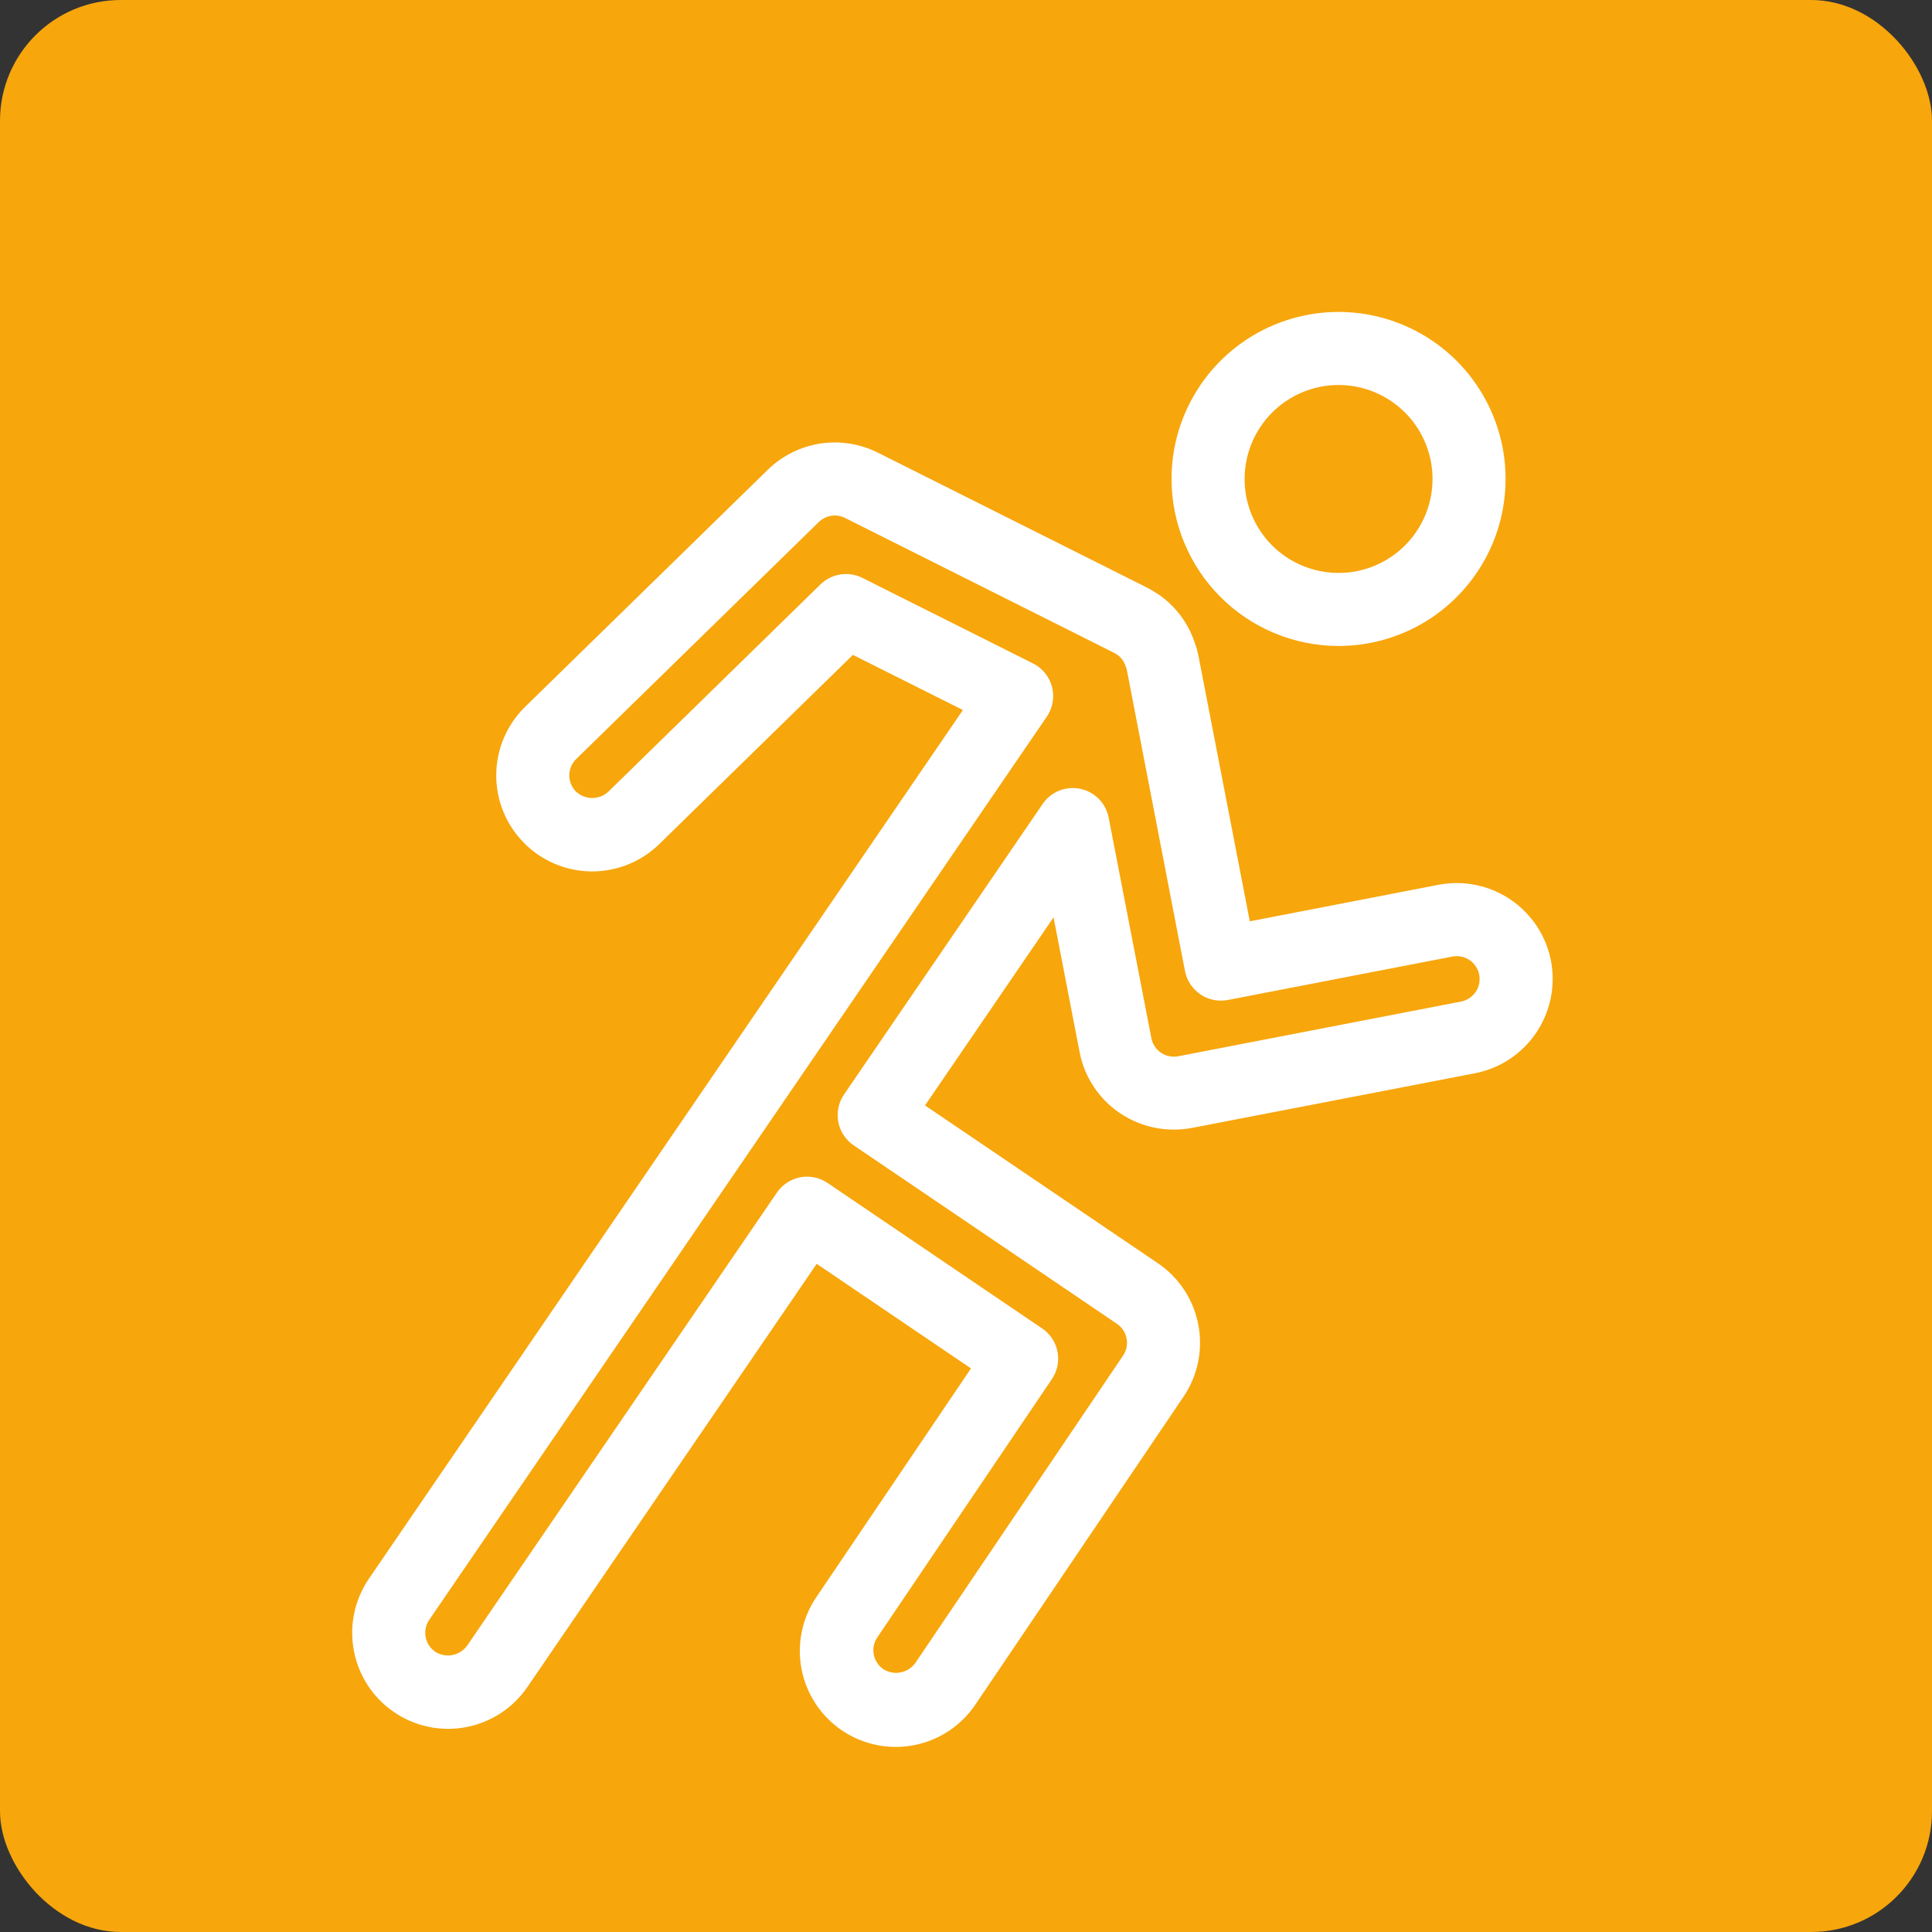 <?xml version="1.0" encoding="UTF-8"?> <svg xmlns="http://www.w3.org/2000/svg" width="48" height="48" viewBox="0 0 48 48" fill="none"><rect x="0" y="0" width="48" height="48" fill="#333333" stroke="none"/><rect width="48" height="48" rx="3" fill="#F7A60C"></rect><path d="M38.288 23.919C38.235 23.644 38.128 23.382 37.974 23.148C37.819 22.914 37.62 22.713 37.388 22.556C37.156 22.399 36.895 22.289 36.62 22.233C36.345 22.177 36.062 22.175 35.787 22.228L30.853 23.183L29.527 16.326C29.509 16.237 29.484 16.149 29.452 16.065C29.31 15.621 29.024 15.237 28.64 14.973C28.624 14.961 28.601 14.947 28.578 14.935C28.517 14.894 28.453 14.856 28.387 14.823L21.697 11.469C21.299 11.27 20.85 11.2 20.411 11.268C19.972 11.337 19.566 11.541 19.248 11.852L13.222 17.739C12.817 18.134 12.585 18.675 12.579 19.241C12.572 19.807 12.791 20.352 13.187 20.757C13.582 21.162 14.123 21.393 14.689 21.4C15.255 21.406 15.8 21.188 16.205 20.792L21.143 15.967L24.291 17.545L9.372 39.363C9.053 39.831 8.932 40.406 9.037 40.962C9.141 41.519 9.462 42.011 9.93 42.33C10.397 42.65 10.972 42.77 11.528 42.666C12.085 42.561 12.577 42.24 12.896 41.773L20.225 31.053L24.471 33.931L20.5 39.804C20.339 40.036 20.226 40.298 20.168 40.574C20.109 40.85 20.106 41.135 20.158 41.412C20.21 41.689 20.316 41.953 20.471 42.189C20.626 42.425 20.826 42.628 21.06 42.786C21.294 42.944 21.556 43.054 21.833 43.11C22.109 43.166 22.394 43.166 22.671 43.111C22.948 43.056 23.211 42.947 23.445 42.79C23.679 42.633 23.88 42.431 24.036 42.195L29.2 34.556C29.516 34.087 29.633 33.512 29.526 32.956C29.419 32.401 29.097 31.911 28.629 31.593L22.634 27.53L26.307 22.156L27.067 26.087C27.119 26.363 27.226 26.625 27.381 26.859C27.535 27.093 27.734 27.294 27.967 27.45C28.437 27.766 29.012 27.883 29.568 27.777L36.597 26.42C37.152 26.312 37.642 25.988 37.959 25.519C38.276 25.05 38.394 24.475 38.288 23.919ZM36.347 25.129L29.32 26.488C29.215 26.508 29.106 26.508 29.001 26.486C28.895 26.465 28.795 26.423 28.706 26.363C28.616 26.302 28.54 26.225 28.481 26.135C28.421 26.046 28.38 25.945 28.36 25.839L27.299 20.361C27.274 20.234 27.213 20.116 27.122 20.024C27.03 19.932 26.914 19.868 26.787 19.842C26.66 19.816 26.528 19.828 26.407 19.876C26.287 19.925 26.184 20.008 26.111 20.115L21.176 27.333C21.127 27.405 21.092 27.485 21.075 27.57C21.057 27.655 21.056 27.742 21.072 27.827C21.088 27.912 21.121 27.993 21.169 28.066C21.216 28.138 21.278 28.2 21.35 28.249L27.891 32.683C28.071 32.805 28.194 32.993 28.235 33.206C28.276 33.419 28.232 33.639 28.11 33.819L22.946 41.459C22.821 41.634 22.633 41.755 22.421 41.796C22.209 41.837 21.99 41.795 21.808 41.678C21.629 41.557 21.504 41.368 21.463 41.155C21.422 40.942 21.467 40.721 21.589 40.541L25.927 34.123C26.025 33.979 26.061 33.802 26.028 33.631C25.995 33.459 25.896 33.308 25.751 33.211L20.42 29.597C20.276 29.5 20.1 29.463 19.929 29.495C19.758 29.528 19.607 29.627 19.509 29.77L11.81 41.03C11.684 41.205 11.496 41.325 11.284 41.365C11.072 41.405 10.852 41.361 10.671 41.243C10.492 41.12 10.369 40.932 10.329 40.718C10.289 40.505 10.335 40.284 10.457 40.105L25.801 17.665C25.854 17.588 25.89 17.5 25.906 17.407C25.922 17.315 25.919 17.22 25.895 17.129C25.872 17.038 25.829 16.953 25.77 16.88C25.711 16.807 25.637 16.748 25.553 16.706L21.313 14.581C21.191 14.519 21.052 14.498 20.917 14.519C20.782 14.54 20.657 14.603 20.559 14.698L15.286 19.851C15.128 19.998 14.92 20.079 14.704 20.076C14.488 20.074 14.282 19.988 14.127 19.837C13.976 19.682 13.892 19.473 13.894 19.256C13.897 19.038 13.985 18.831 14.141 18.679L20.168 12.791C20.29 12.672 20.446 12.594 20.615 12.567C20.783 12.541 20.955 12.568 21.108 12.645L27.802 16.001C27.826 16.013 27.85 16.028 27.872 16.044C27.883 16.052 27.9 16.061 27.916 16.071C28.054 16.174 28.156 16.319 28.207 16.484C28.211 16.496 28.215 16.509 28.22 16.522C28.227 16.54 28.233 16.559 28.238 16.578L29.686 24.078C29.72 24.25 29.82 24.4 29.964 24.498C30.108 24.596 30.286 24.632 30.457 24.599L36.037 23.52C36.25 23.479 36.471 23.524 36.651 23.646C36.83 23.767 36.955 23.955 36.996 24.169C37.037 24.382 36.992 24.603 36.87 24.783C36.748 24.963 36.56 25.087 36.347 25.129Z" fill="white" stroke="white" stroke-width="0.5"></path><path d="M33.256 15.799C34.028 15.799 34.781 15.571 35.423 15.142C36.064 14.714 36.564 14.105 36.859 13.392C37.154 12.68 37.231 11.895 37.081 11.139C36.931 10.383 36.559 9.688 36.014 9.142C35.468 8.597 34.773 8.225 34.017 8.075C33.261 7.924 32.476 8.002 31.764 8.297C31.051 8.592 30.442 9.092 30.014 9.733C29.585 10.374 29.356 11.128 29.356 11.9C29.358 12.934 29.769 13.925 30.5 14.656C31.231 15.387 32.222 15.798 33.256 15.799ZM33.256 9.315C33.767 9.315 34.267 9.467 34.692 9.751C35.117 10.035 35.448 10.438 35.644 10.911C35.84 11.383 35.891 11.903 35.791 12.404C35.691 12.905 35.445 13.366 35.084 13.727C34.722 14.089 34.262 14.335 33.76 14.435C33.259 14.534 32.739 14.483 32.267 14.287C31.795 14.092 31.391 13.761 31.107 13.336C30.823 12.911 30.672 12.411 30.672 11.9C30.672 11.214 30.945 10.557 31.429 10.073C31.914 9.588 32.571 9.316 33.256 9.315Z" fill="white" stroke="white" stroke-width="0.5"></path></svg> 
